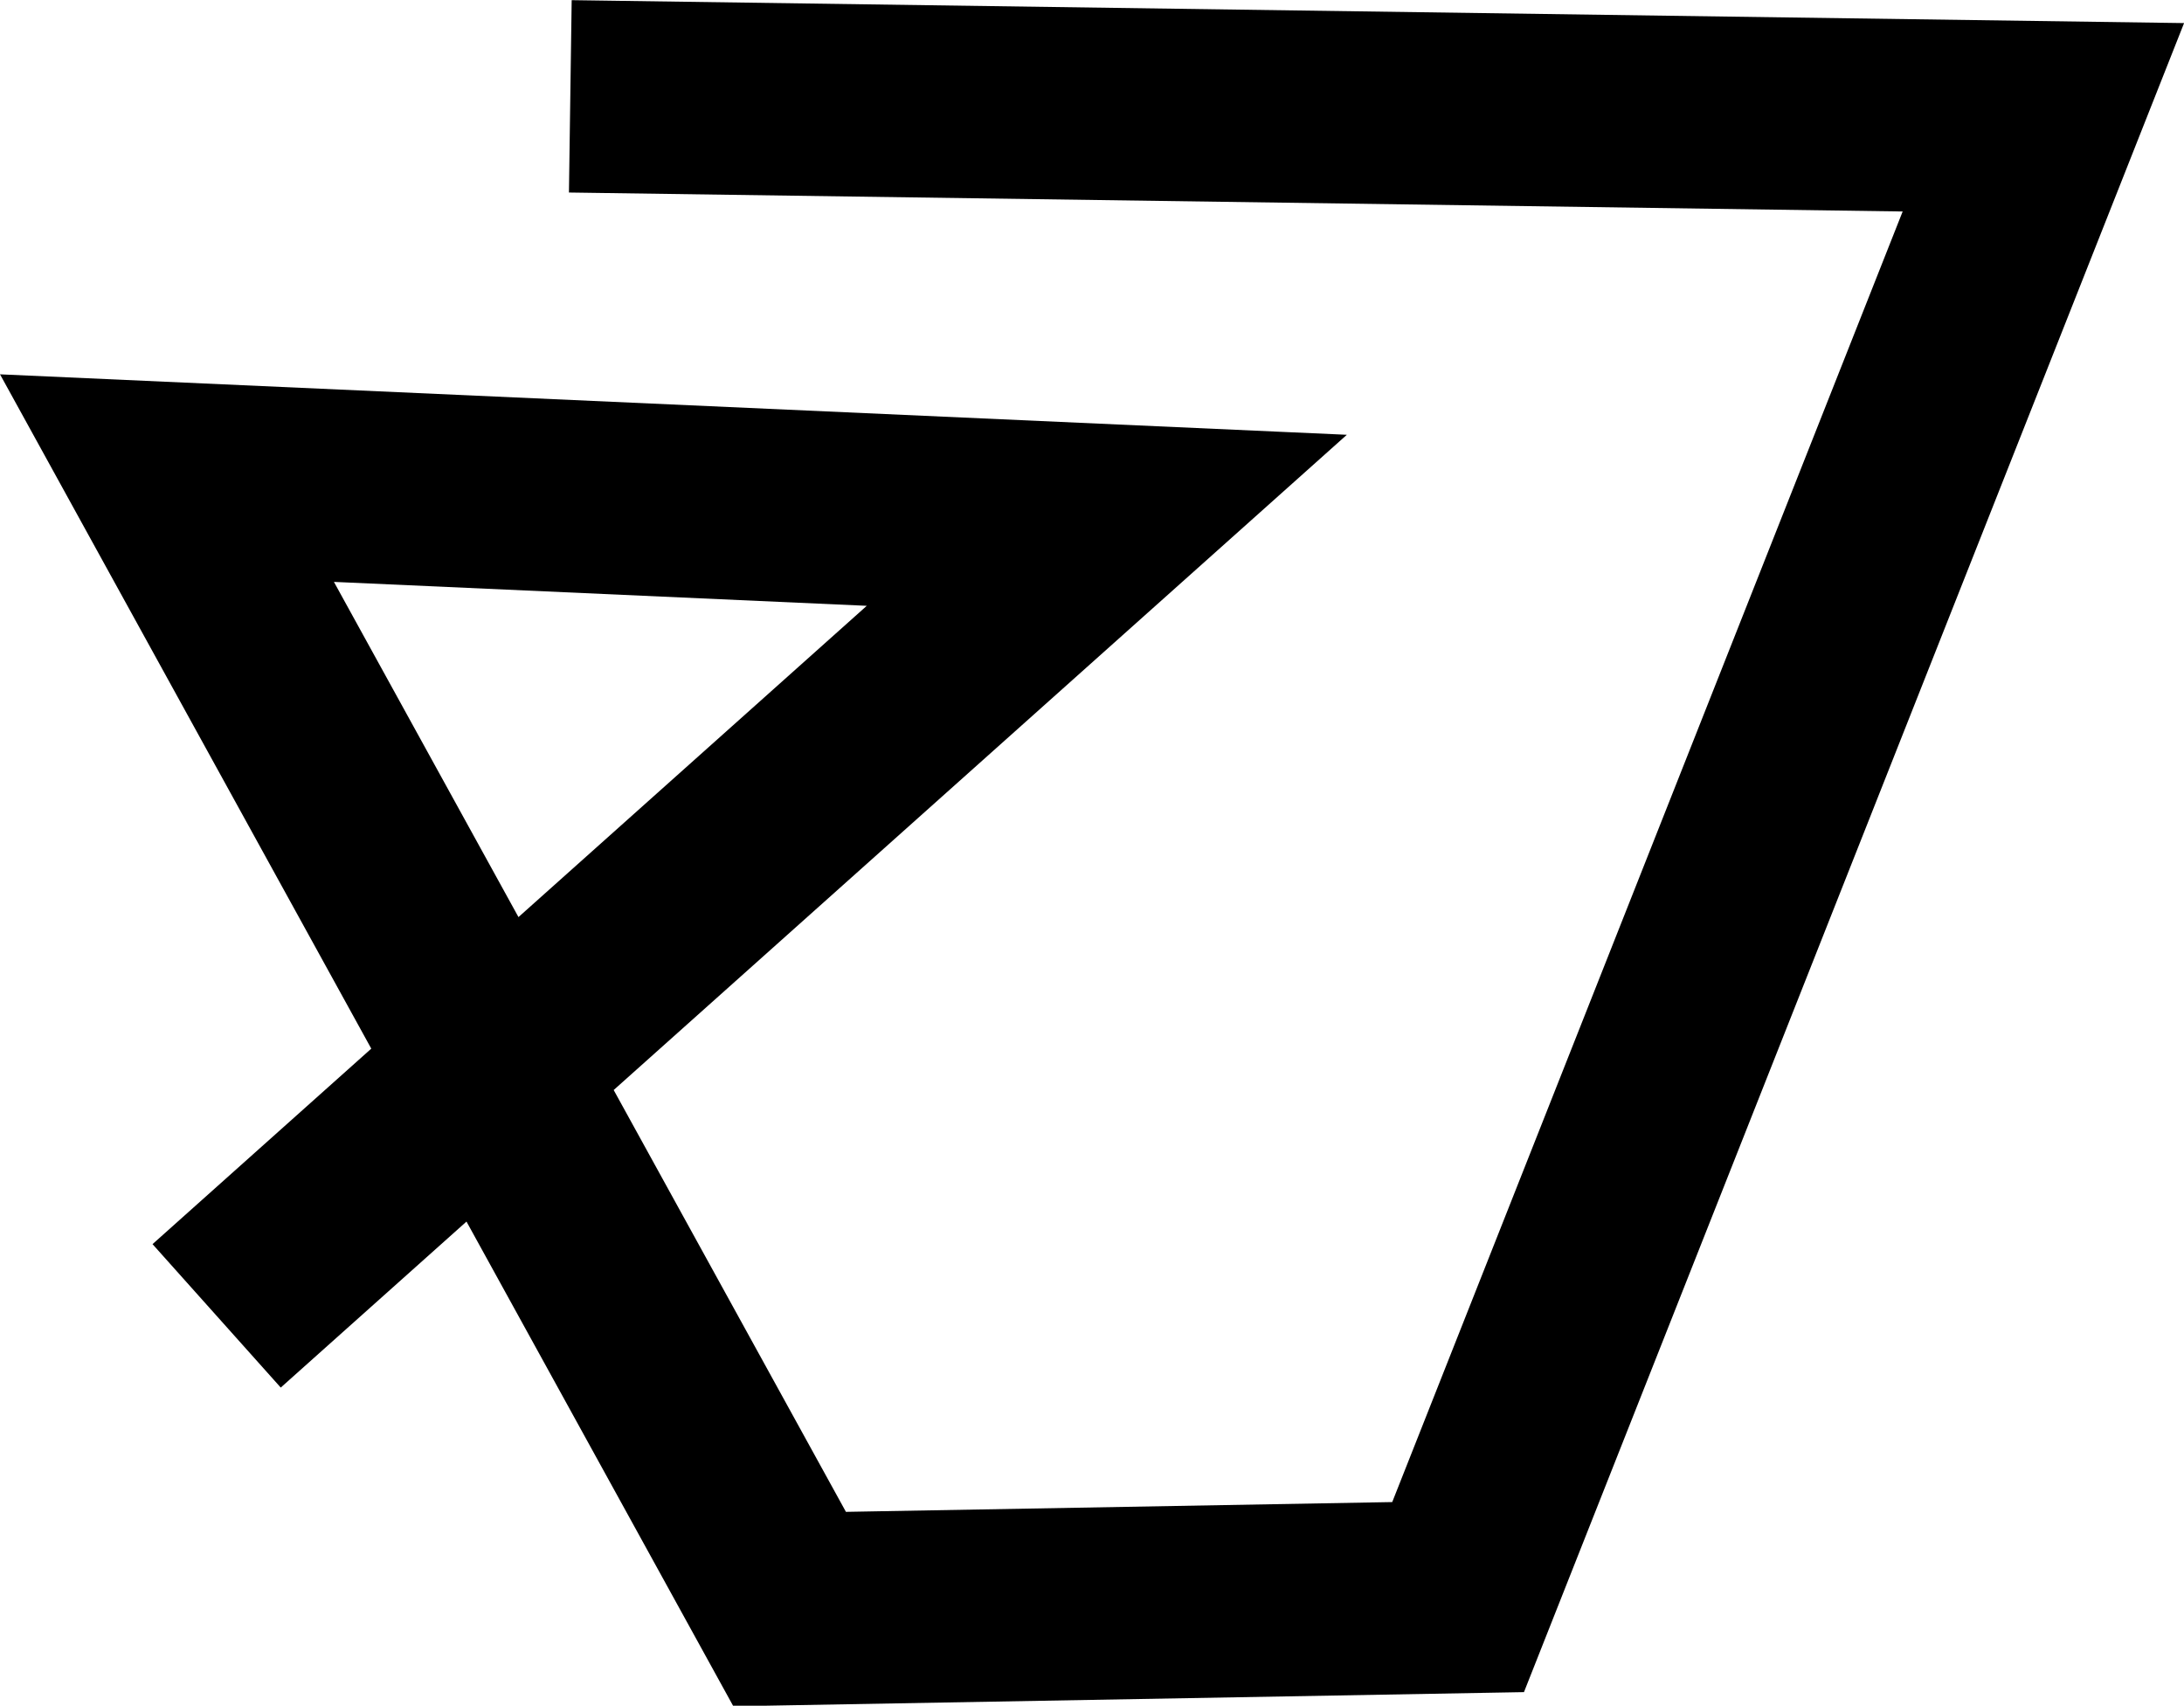 <?xml version="1.0" encoding="UTF-8" standalone="no"?>
<!-- Created with Inkscape (http://www.inkscape.org/) -->

<svg
   width="7.299mm"
   height="5.701mm"
   viewBox="0 0 7.299 5.701"
   version="1.1"
   id="svg5"
   inkscape:version="1.2.1 (9c6d41e, 2022-07-14)"
   sodipodi:docname="alphabet.svg"
   xmlns:inkscape="http://www.inkscape.org/namespaces/inkscape"
   xmlns:sodipodi="http://sodipodi.sourceforge.net/DTD/sodipodi-0.dtd"
   xmlns="http://www.w3.org/2000/svg"
   xmlns:svg="http://www.w3.org/2000/svg">
  <sodipodi:namedview
     id="namedview7"
     pagecolor="#ffffff"
     bordercolor="#000000"
     borderopacity="0.25"
     inkscape:showpageshadow="2"
     inkscape:pageopacity="0.0"
     inkscape:pagecheckerboard="0"
     inkscape:deskcolor="#d1d1d1"
     inkscape:document-units="mm"
     showgrid="false"
     inkscape:zoom="4.743251"
     inkscape:cx="151.37297"
     inkscape:cy="888.73644"
     inkscape:window-width="1918"
     inkscape:window-height="1059"
     inkscape:window-x="0"
     inkscape:window-y="19"
     inkscape:window-maximized="1"
     inkscape:current-layer="layer1" />
  <defs
     id="defs2" />
  <g
     inkscape:label="Layer 1"
     inkscape:groupmode="layer"
     id="layer1"
     transform="translate(-18.422,-152.753)">
    <path
       style="fill:none;stroke:#000000;stroke-width:0.643;stop-color:#000000"
       d="m 20.328,153.075 4.923,0.07 -1.956,4.946 -2.234,0.04 -2.081,-3.78 3.141,0.141 -2.975,2.659"
       id="path950" />
  </g>
</svg>
